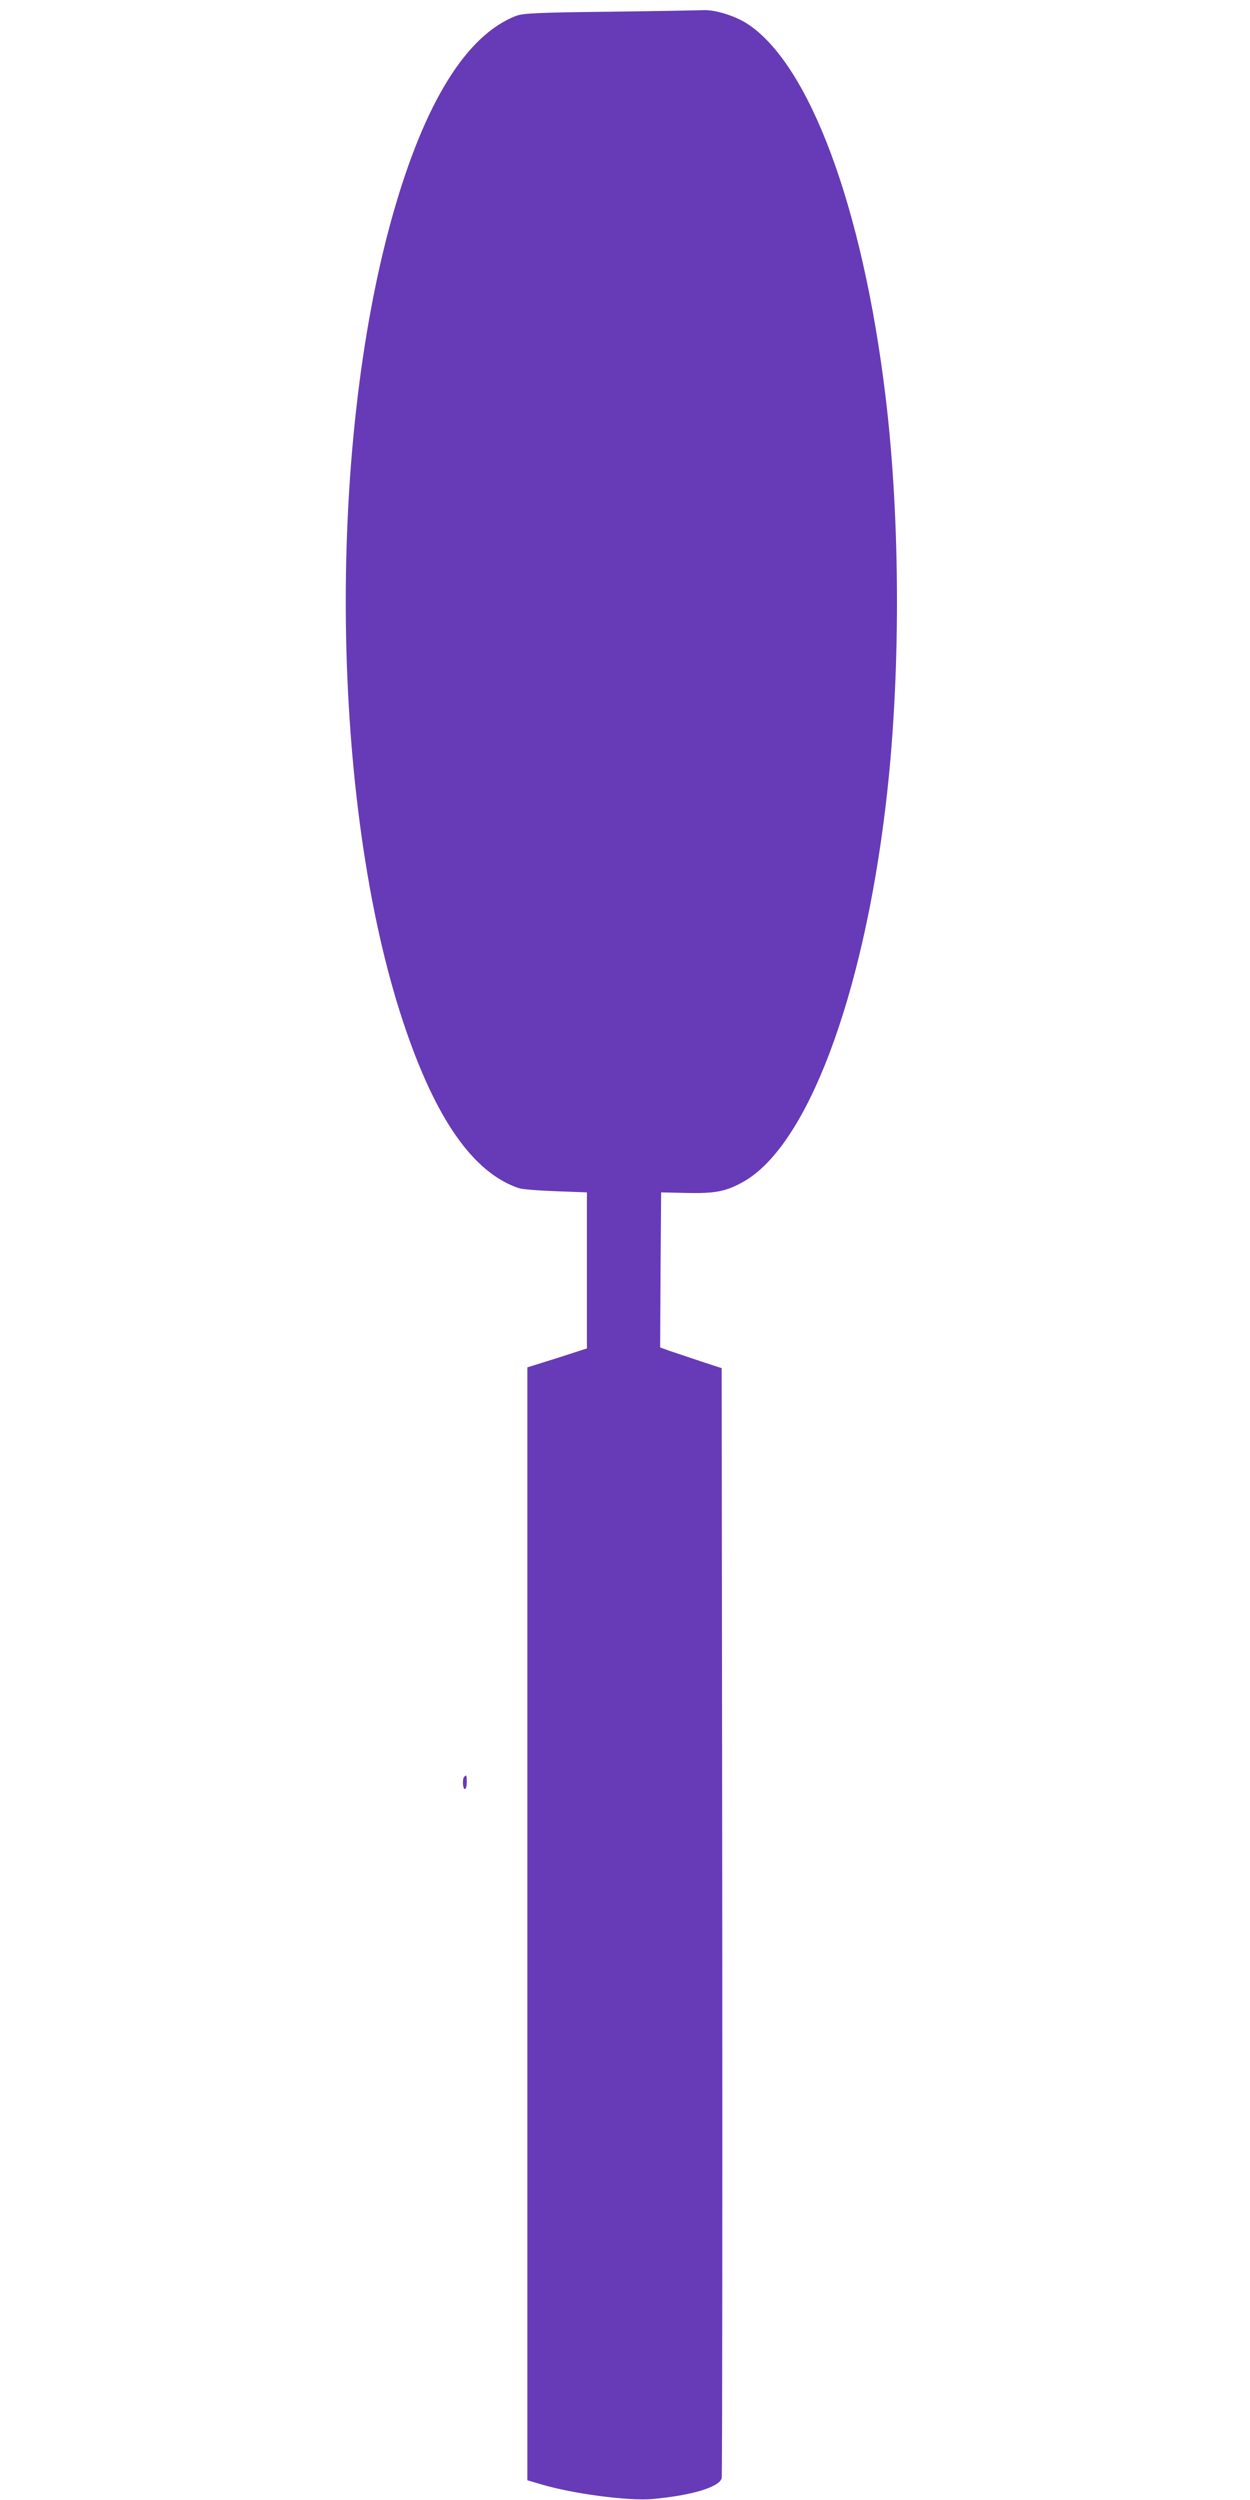 <?xml version="1.0" standalone="no"?>
<!DOCTYPE svg PUBLIC "-//W3C//DTD SVG 20010904//EN"
 "http://www.w3.org/TR/2001/REC-SVG-20010904/DTD/svg10.dtd">
<svg version="1.0" xmlns="http://www.w3.org/2000/svg"
 width="640pt" height="1280pt" viewBox="0 0 640 1280"
 preserveAspectRatio="xMidYMid meet">
<g transform="translate(0,1280) scale(0.1,-0.1)"
fill="#673ab7" stroke="none">
<path d="M3120 12740 c-366 -4 -442 -8 -477 -21 -255 -98 -469 -443 -632
-1019 -341 -1206 -317 -3023 55 -4138 163 -489 355 -765 589 -845 16 -6 102
-13 190 -16 l160 -6 0 -400 0 -399 -152 -49 -153 -48 0 -2849 0 -2849 68 -20
c162 -49 452 -87 572 -76 201 18 344 61 355 107 3 13 4 1296 3 2853 l-3 2830
-110 36 c-60 20 -131 44 -158 53 l-47 17 2 397 3 397 132 -3 c148 -3 202 8
292 59 323 185 607 936 725 1919 78 644 78 1456 0 2100 -117 971 -391 1707
-712 1911 -62 39 -163 70 -221 67 -25 -1 -242 -5 -481 -8z"/>
<path d="M2377 3703 c-11 -10 -8 -63 3 -63 6 0 10 16 10 35 0 36 -2 40 -13 28z"/>
</g>
</svg>
